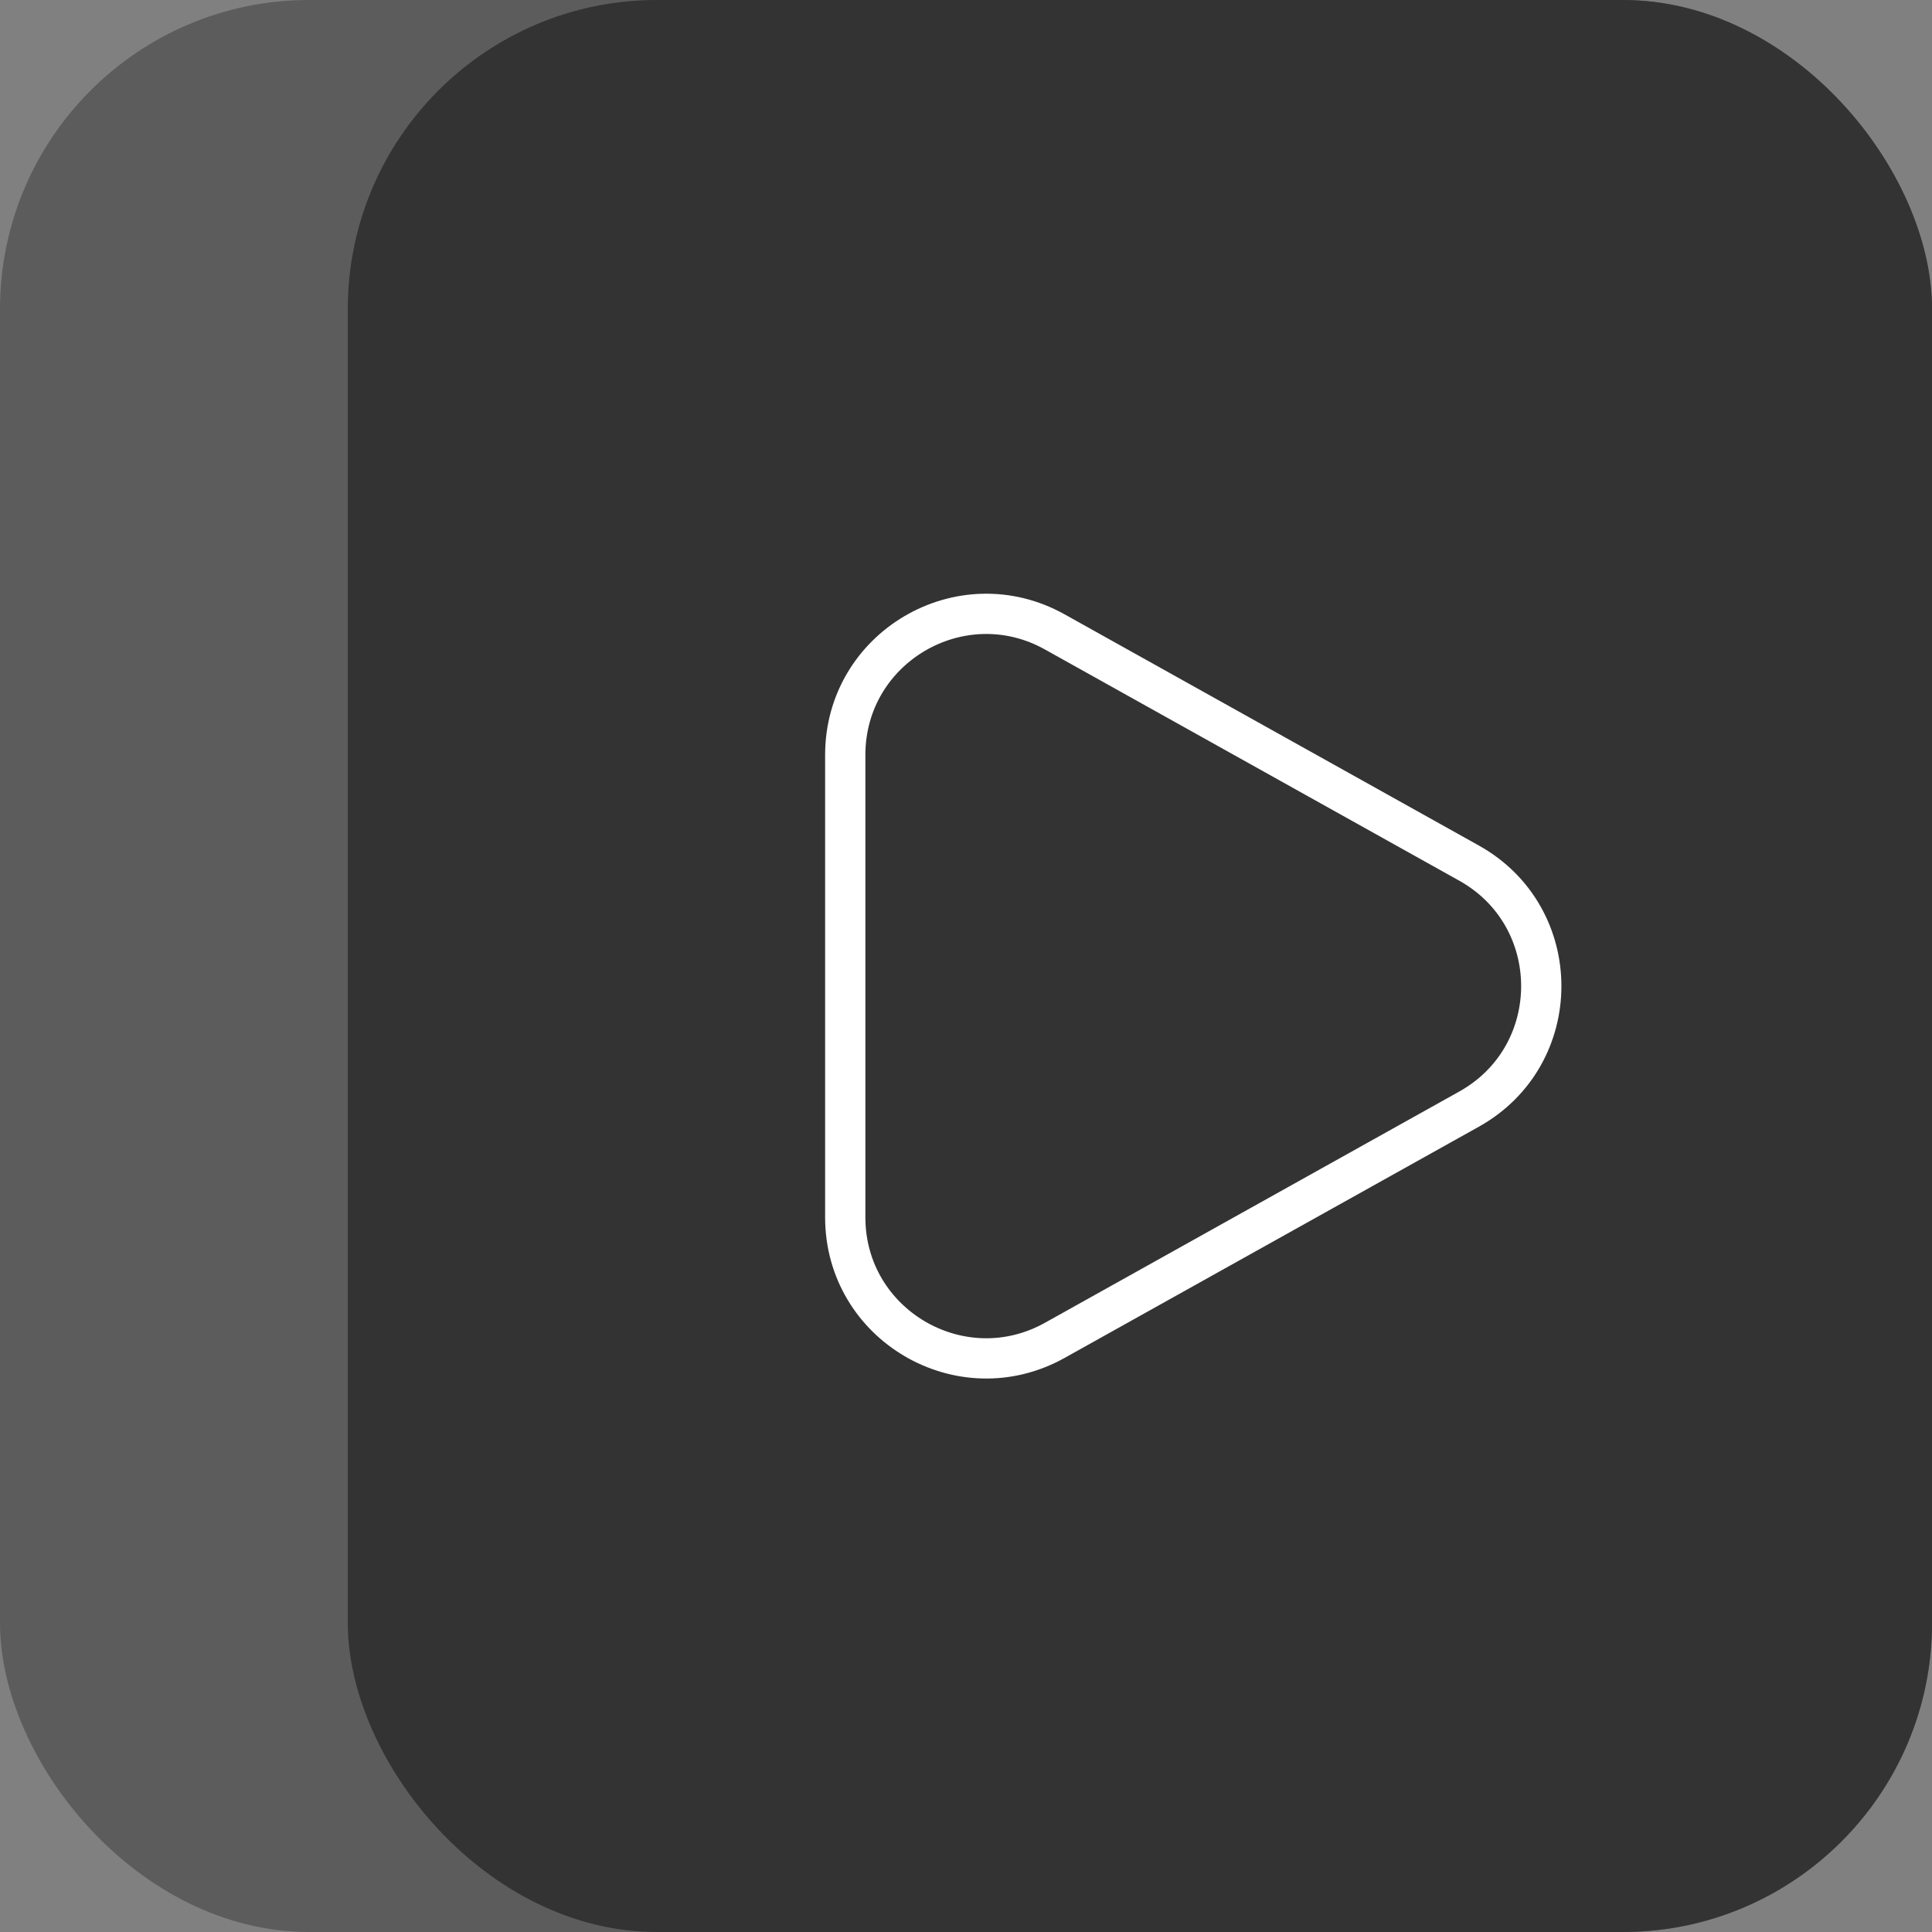<?xml version="1.0" encoding="UTF-8"?> <svg xmlns="http://www.w3.org/2000/svg" width="50" height="50" viewBox="0 0 50 50" fill="none"><rect x="0" y="0" width="50" height="50" fill="#808080" stroke="none"/><rect width="50" height="50" rx="8" fill="#5C5C5C"></rect><rect x="9.001" width="41" height="50" rx="8" fill="#333333"></rect><path d="M38.019 28.704L27.298 34.688C24.867 36.044 21.875 34.287 21.875 31.504V19.537C21.875 16.754 24.867 14.997 27.298 16.354L38.019 22.337C40.511 23.728 40.511 27.313 38.019 28.704Z" stroke="white" stroke-width="1.042"></path></svg> 